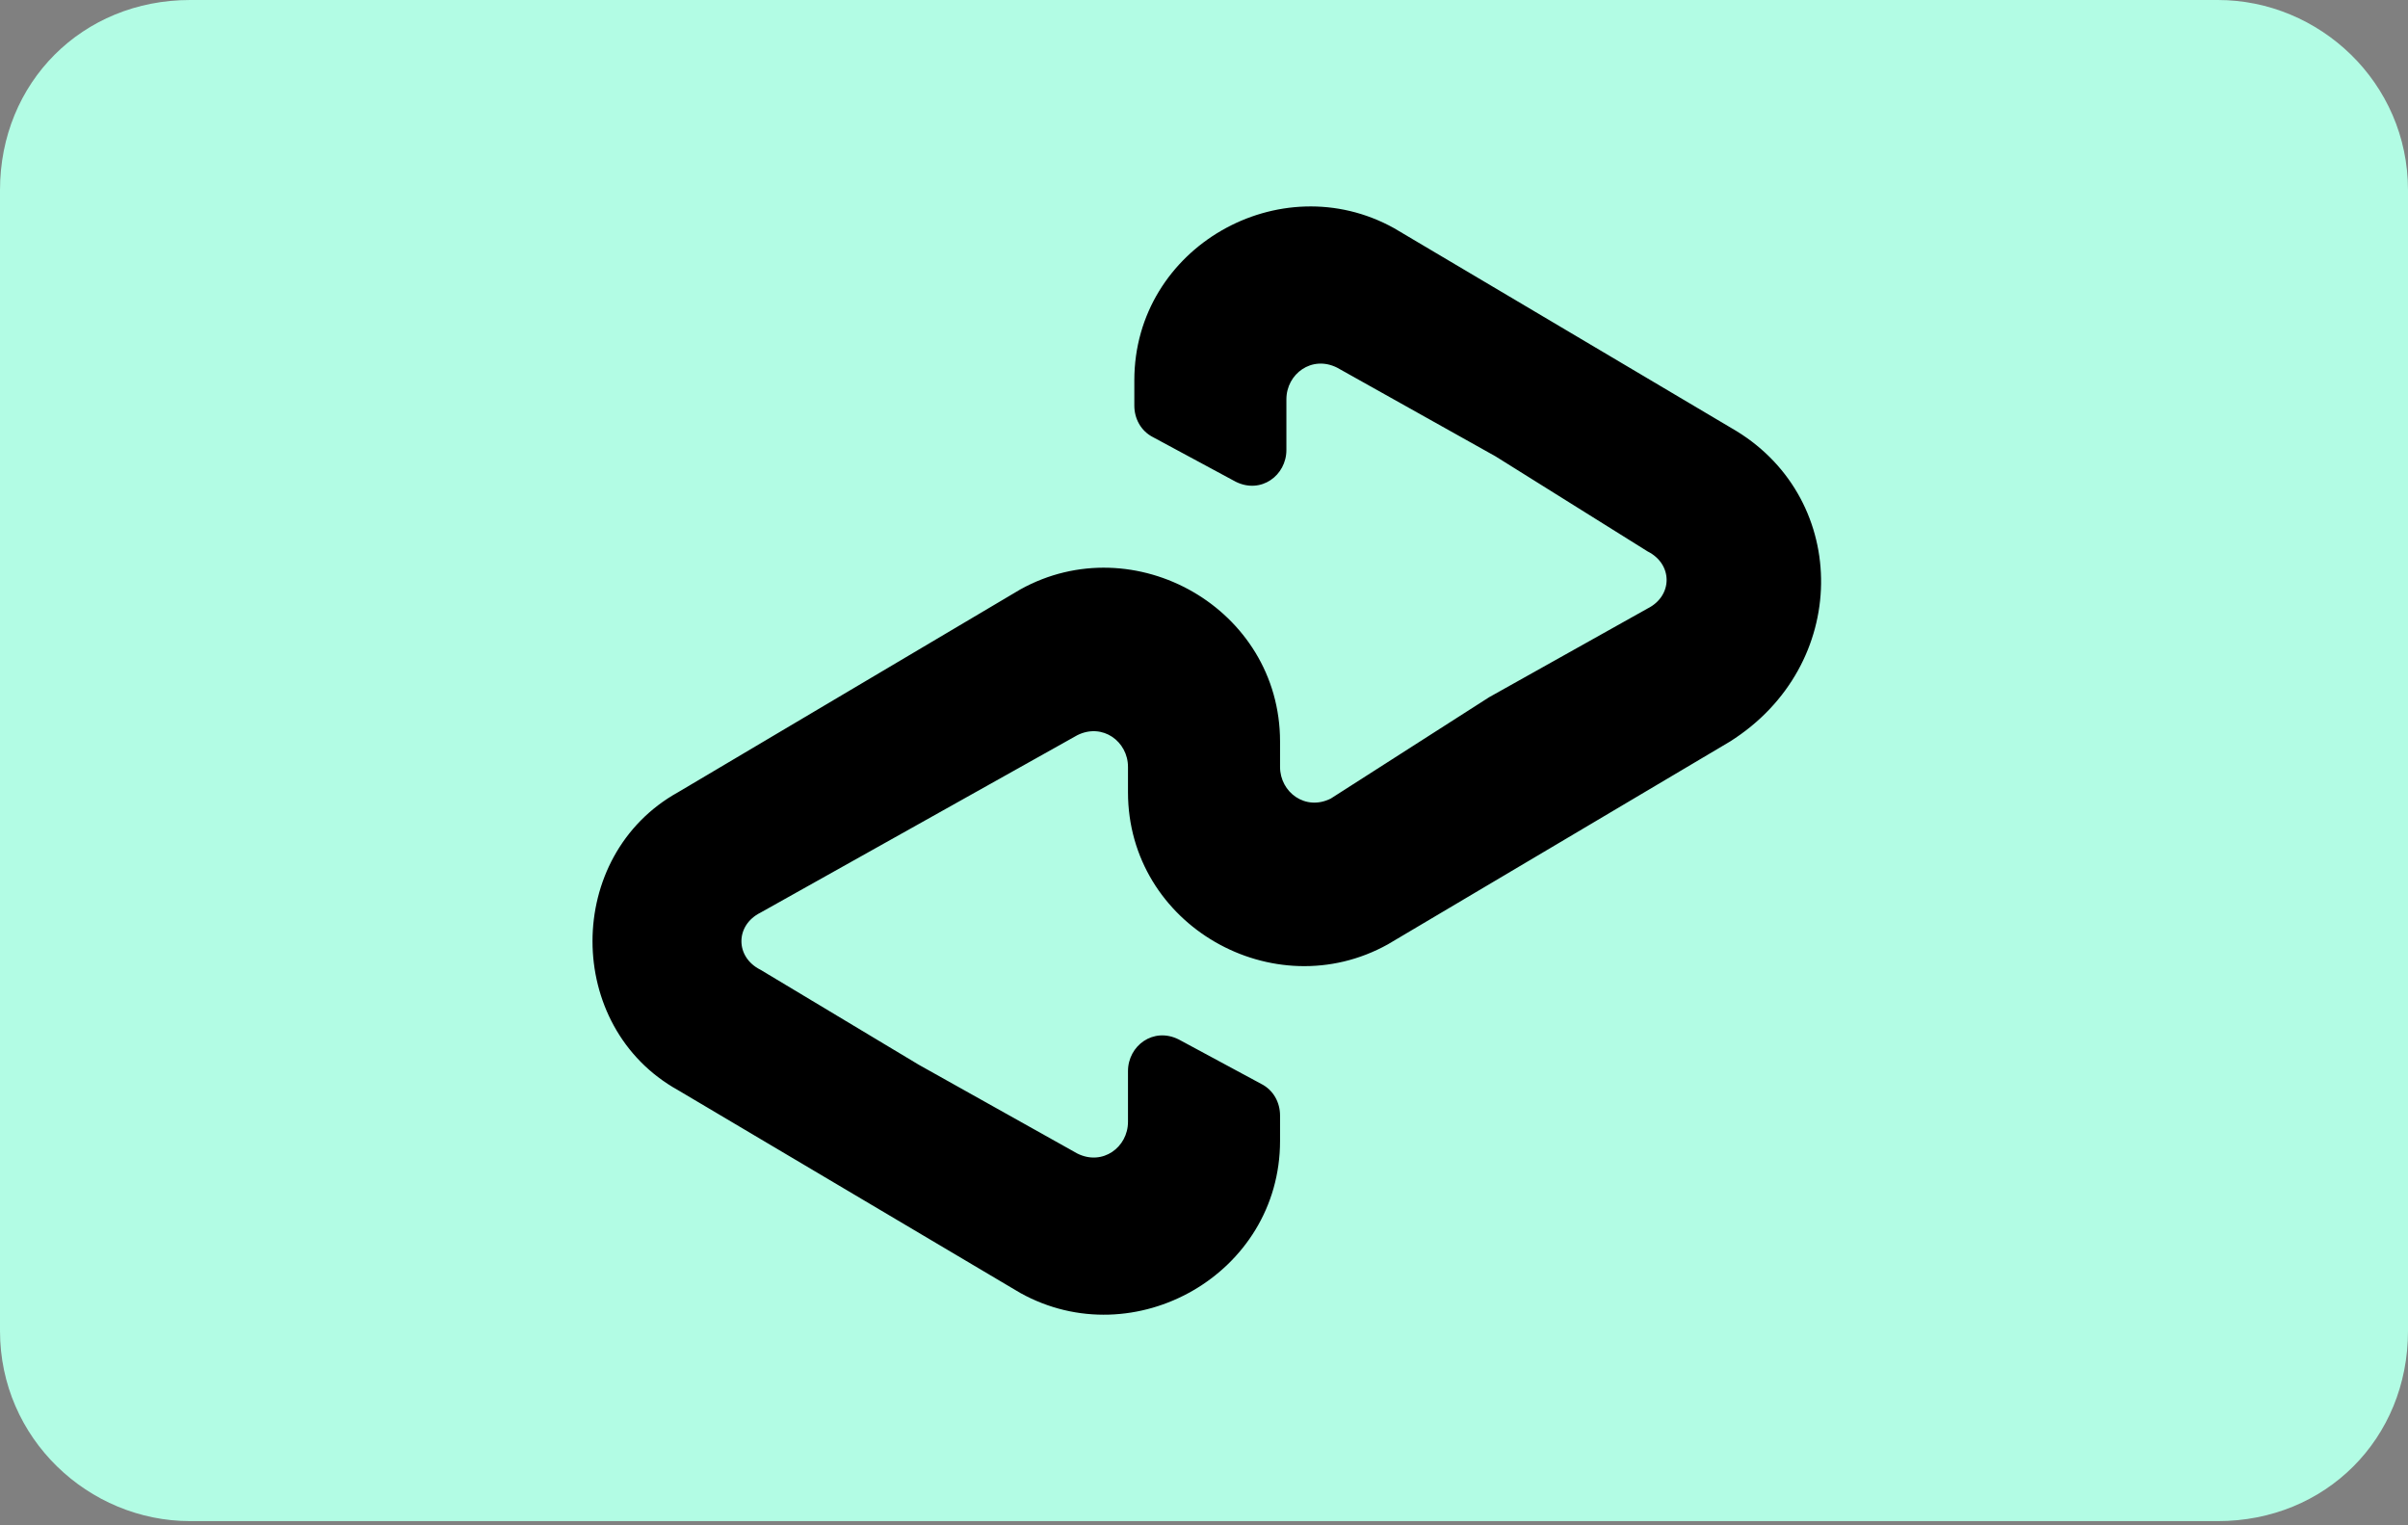<svg class="MuiSvgIcon-root MuiSvgIcon-fontSizeMedium mui-style-b933ss" focusable="false" aria-hidden="true" viewBox="0 0 60 38" data-testid="AfterPayIconV2Icon" fill="none" xmlns="http://www.w3.org/2000/svg"><rect x="0" y="0" width="60" height="38" fill="#808080" stroke="none"/><g clip-path="url(#clip0_14257_5439)"><path d="M55.263 0H4.737C2.053 0 0 2.053 0 4.737V33.158C0 35.842 2.211 37.895 4.737 37.895H55.263C57.947 37.895 60 35.842 60 33.158V4.737C60 2.053 57.789 0 55.263 0Z" fill="#B2FCE4"></path><path d="M43.264 10.737L39.001 8.211L34.737 5.685C31.895 4.106 28.264 6.159 28.264 9.474V10.106C28.264 10.422 28.422 10.737 28.737 10.895L30.79 12.001C31.422 12.316 32.053 11.843 32.053 11.211V9.948C32.053 9.316 32.685 8.843 33.316 9.159L37.264 11.369L41.053 13.737C41.685 14.053 41.685 14.843 41.053 15.159L37.106 17.369L33.158 19.895C32.527 20.211 31.895 19.737 31.895 19.106V18.474C31.895 15.159 28.264 13.106 25.422 14.685L21.158 17.211L16.895 19.737C14.053 21.316 14.053 25.58 16.895 27.159L21.158 29.685L25.422 32.211C28.264 33.79 31.895 31.737 31.895 28.422V27.79C31.895 27.474 31.737 27.159 31.422 27.001L29.369 25.895C28.737 25.579 28.106 26.053 28.106 26.685V27.948C28.106 28.58 27.474 29.053 26.843 28.737L22.895 26.527L18.948 24.159C18.316 23.843 18.316 23.053 18.948 22.737L22.895 20.527L26.843 18.316C27.474 18.001 28.106 18.474 28.106 19.106V19.737C28.106 23.053 31.737 25.106 34.58 23.527L38.843 21.001L43.106 18.474C46.106 16.58 46.106 12.474 43.264 10.737Z" fill="black"></path></g><defs><clipPath id="clip0_14257_5439"><rect width="60" height="37.895" fill="white"></rect></clipPath></defs></svg>
